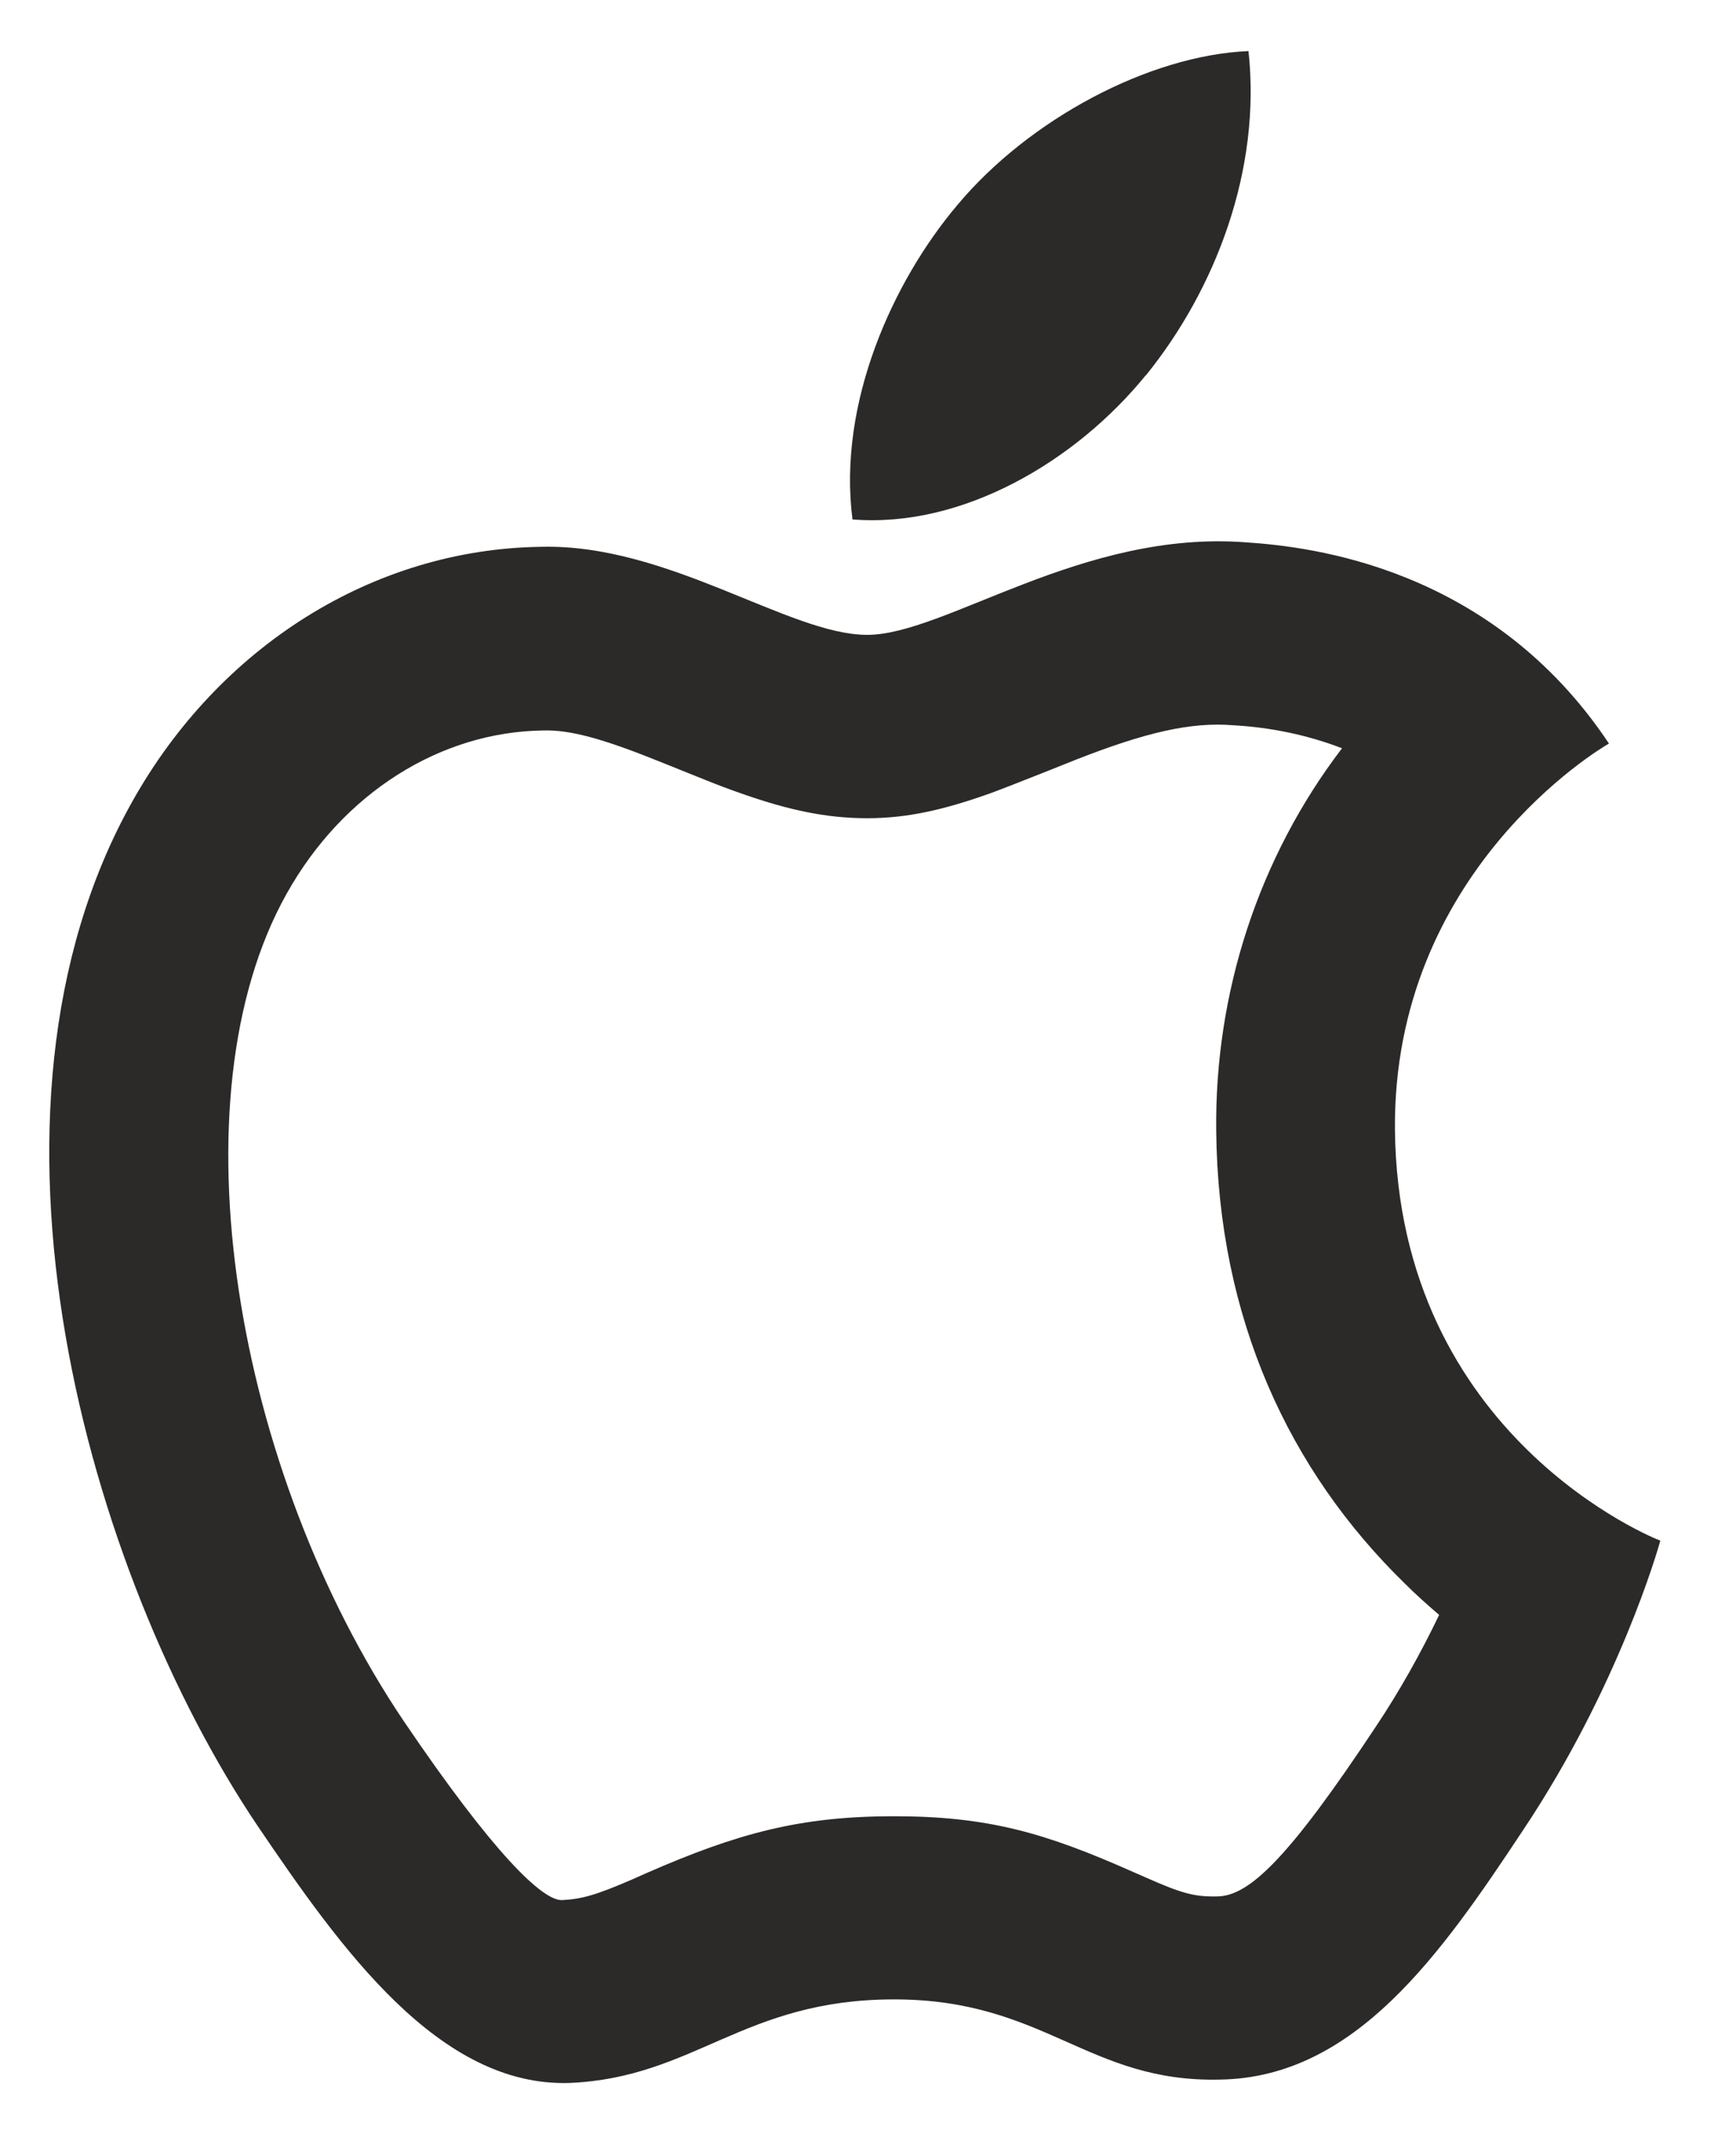 <svg width="17" height="21" viewBox="0 0 17 21" fill="none" xmlns="http://www.w3.org/2000/svg">
<path d="M12.077 7.1C11.664 7.066 11.22 7.169 10.541 7.435C10.598 7.412 9.894 7.695 9.695 7.767C9.256 7.923 8.895 8.01 8.492 8.01C8.089 8.01 7.723 7.928 7.3 7.782C7.151 7.731 7.004 7.675 6.859 7.616L6.466 7.458C5.901 7.23 5.582 7.143 5.318 7.151C4.313 7.164 3.359 7.762 2.807 8.749C1.679 10.761 2.304 14.4 3.954 16.849C4.833 18.146 5.313 18.609 5.505 18.601C5.699 18.591 5.841 18.55 6.19 18.399L6.334 18.335C7.213 17.951 7.828 17.78 8.754 17.78C9.68 17.78 10.24 17.946 11.084 18.32L11.23 18.384C11.576 18.537 11.701 18.57 11.922 18.565C12.234 18.56 12.619 18.192 13.473 16.903C13.707 16.553 13.914 16.182 14.093 15.809C13.976 15.709 13.862 15.607 13.752 15.497C12.624 14.395 11.93 12.909 11.91 11.076C11.893 9.718 12.326 8.393 13.142 7.325C12.801 7.194 12.44 7.12 12.077 7.1ZM12.214 5.31C12.831 5.353 14.603 5.548 15.756 7.279C15.661 7.332 13.64 8.539 13.66 11.058C13.692 14.072 16.226 15.072 16.259 15.082C16.239 15.157 15.851 16.514 14.917 17.913C14.111 19.13 13.272 20.335 11.952 20.358C10.653 20.391 10.235 19.573 8.756 19.573C7.277 19.573 6.807 20.337 5.58 20.391C4.3 20.434 3.337 19.076 2.521 17.872C0.855 15.397 -0.414 10.897 1.293 7.851C2.142 6.332 3.651 5.376 5.296 5.353C6.543 5.32 7.728 6.215 8.492 6.215C9.256 6.215 10.598 5.182 12.211 5.31H12.214ZM11.218 3.676C10.536 4.514 9.426 5.172 8.348 5.085C8.201 3.944 8.746 2.75 9.376 2.006C10.078 1.167 11.253 0.541 12.226 0.5C12.353 1.663 11.902 2.835 11.22 3.676H11.218Z" fill="#2C2929"/>
</svg>
